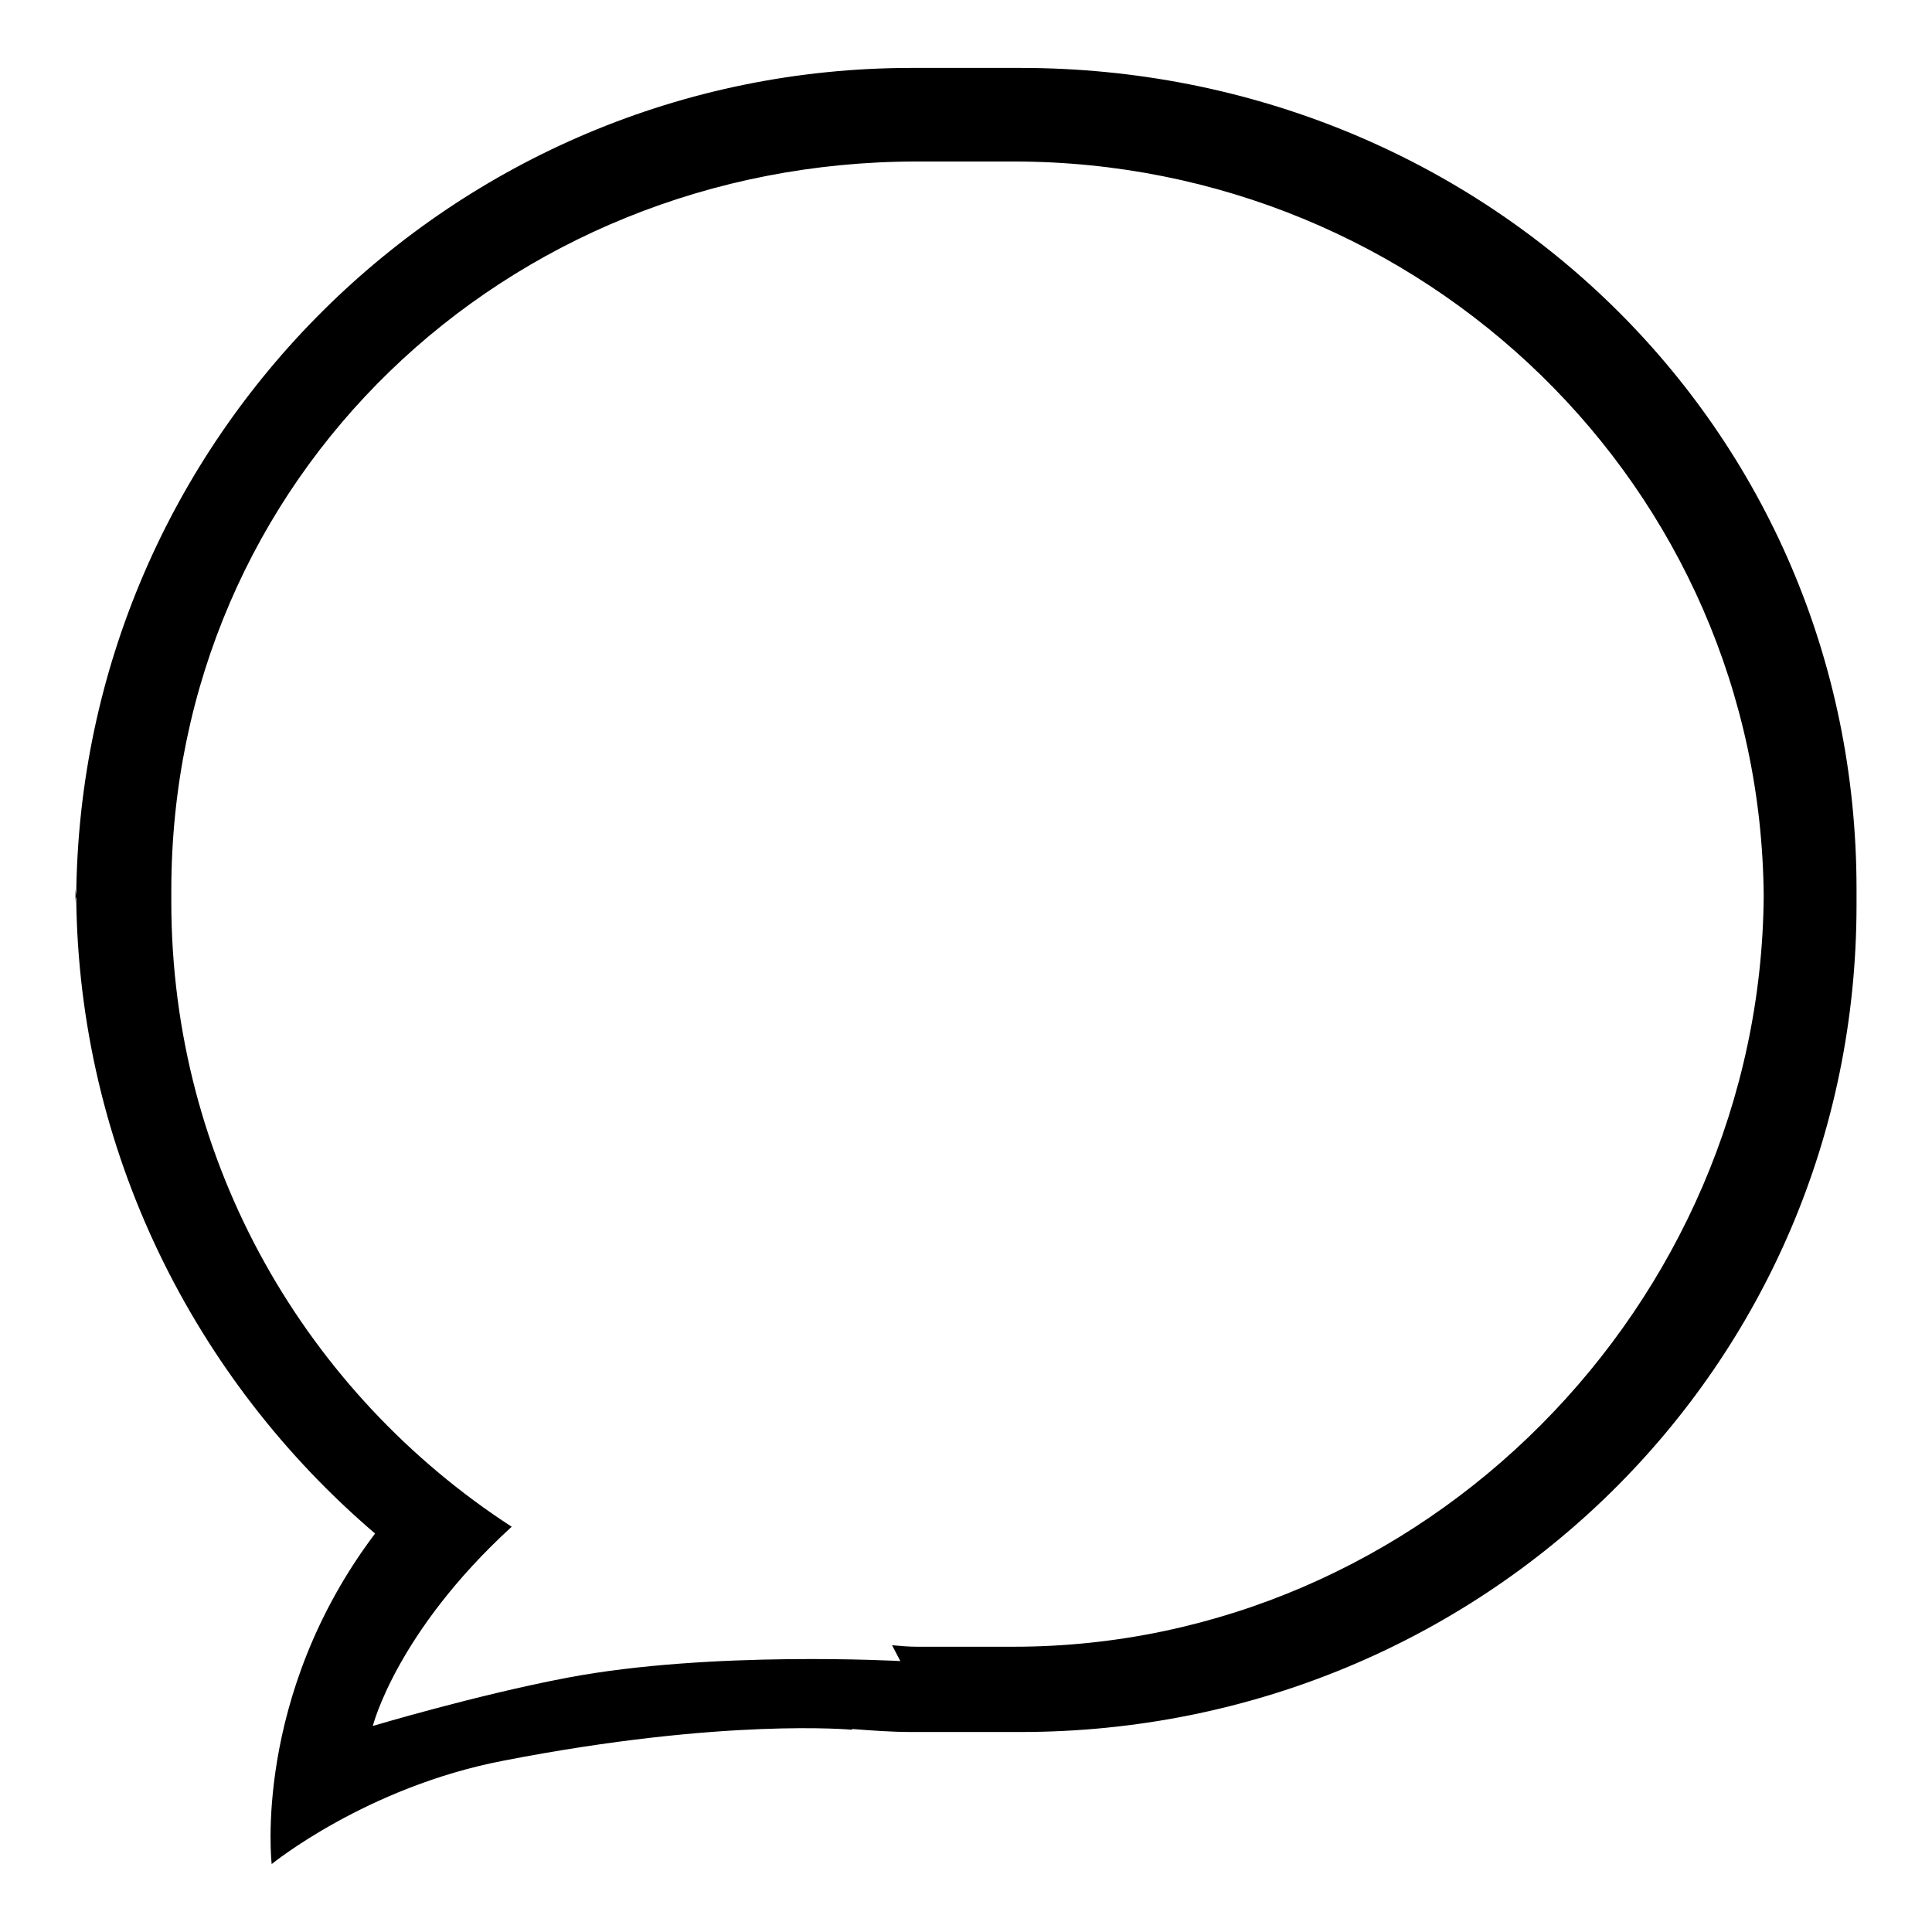 <?xml version="1.0" encoding="utf-8"?>
<!-- Svg Vector Icons : http://www.onlinewebfonts.com/icon -->
<!DOCTYPE svg PUBLIC "-//W3C//DTD SVG 1.1//EN" "http://www.w3.org/Graphics/SVG/1.1/DTD/svg11.dtd">
<svg version="1.1" xmlns="http://www.w3.org/2000/svg" xmlns:xlink="http://www.w3.org/1999/xlink" x="0px" y="0px" viewBox="0 0 256 256" enable-background="new 0 0 256 256" xml:space="preserve">
<g> <path fill="#000000" d="M135.2,9h-14.4C60,9,10.6,58.1,10.1,118.8c0.3,33.7,15.7,64,39.6,84.4C33.4,224.8,36,247,36,247 s12.5-10.2,30.7-13.7c29.3-5.7,46.2-4.1,46.2-4.1l0-0.1c2.6,0.2,5.2,0.4,7.9,0.4h14.4c61.2,0,110.8-48.4,110.8-109.6v-2.1 C246,56.5,196.4,9,135.2,9z M233.7,119.5c0-0.3,0-0.5,0-0.8c-0.4,54.2-45.1,99.5-99.4,99.5h-12.8c-1.1,0-2.2-0.1-3.3-0.2l1.1,2.1 c0,0-25.1-1.4-44.1,2.2c-12.1,2.3-25.8,6.4-25.8,6.4s3.1-12.4,18.4-26.4c-27.1-17.6-45.1-48-45.1-82.8V118 c0-54.6,44.2-96.6,98.8-96.6h12.8c54.3,0,99,43.1,99.4,97.4c0-0.3,0-0.5,0-0.8L233.7,119.5L233.7,119.5z M10,119.8 c0-0.4,0-0.7,0.1-1c0-0.4-0.1-0.7-0.1-1V119.8z"/></g>
</svg>